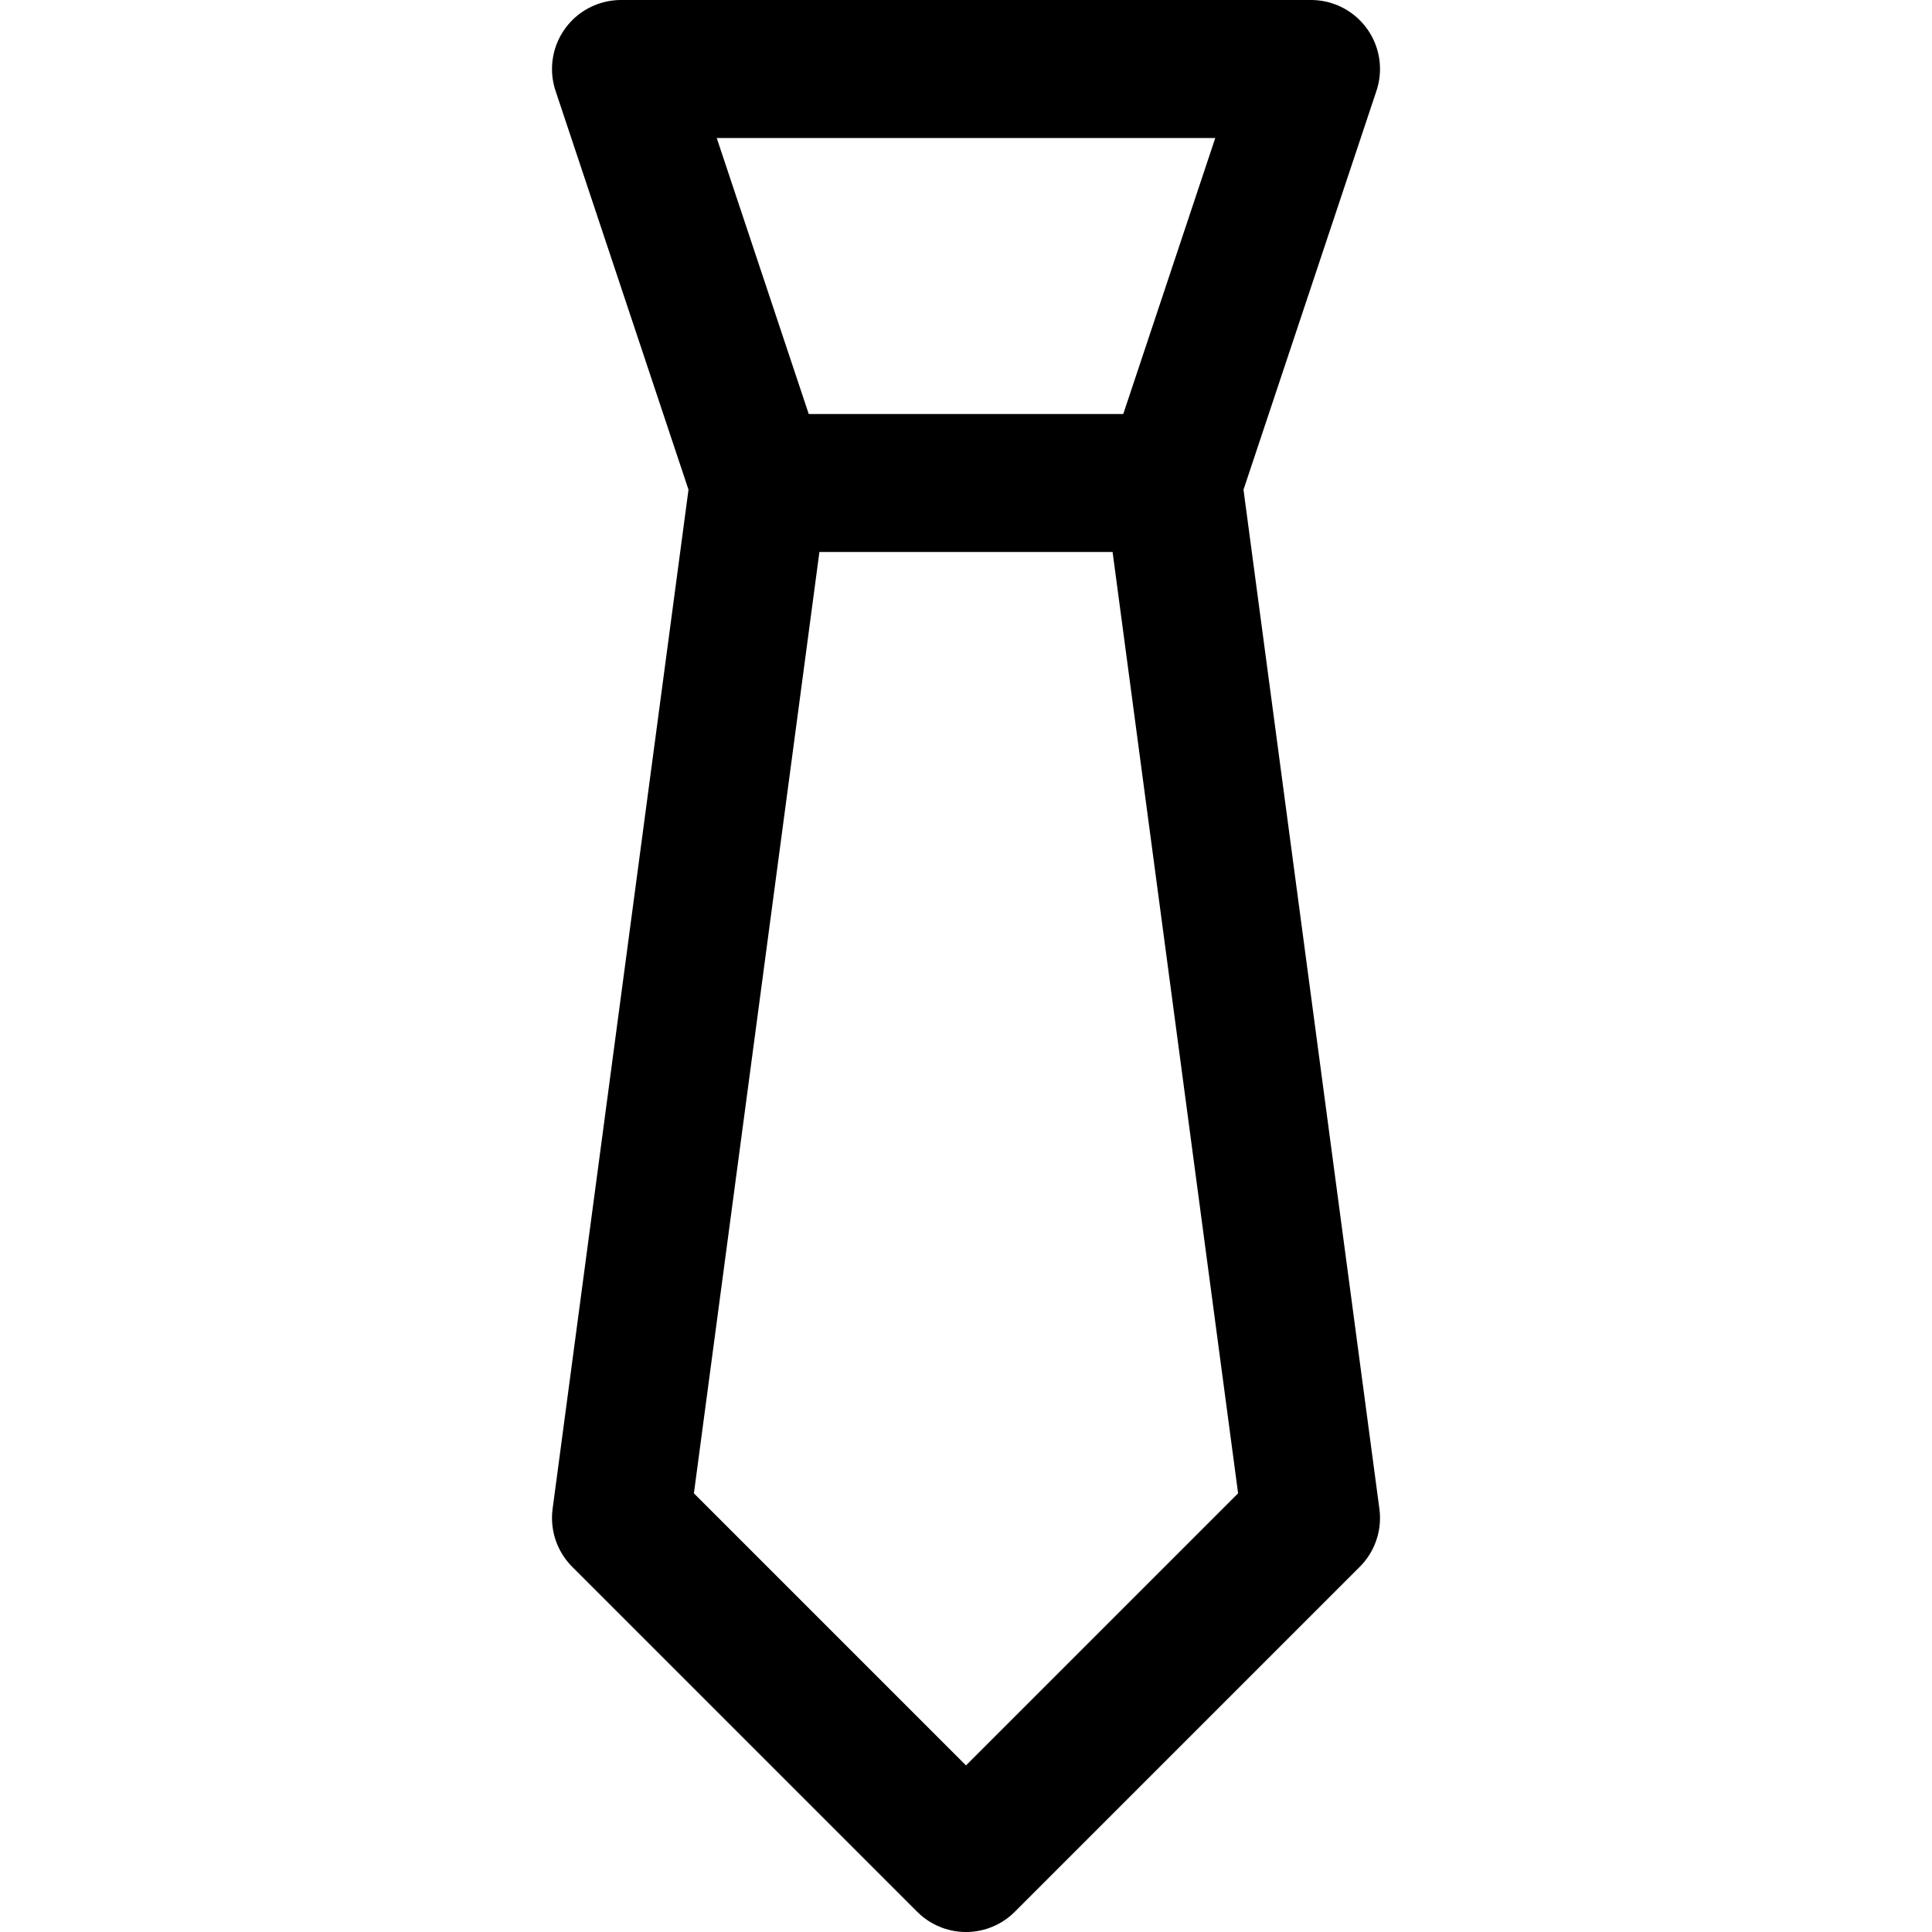 <svg xmlns="http://www.w3.org/2000/svg" viewBox="0 0 14 14">
  
<g transform="matrix(1,0,0,1,0,0)"><g>
    <polygon points="8.5 3.5 5.5 3.5 4.5 0.5 9.5 0.5 8.5 3.5" style="fill: none;stroke: #000000;stroke-linecap: round;stroke-linejoin: round"></polygon>
    <polyline points="8.5 3.5 9.5 11 7 13.5 4.5 11 5.5 3.5" style="fill: none;stroke: #000000;stroke-linecap: round;stroke-linejoin: round"></polyline>
  </g></g></svg>